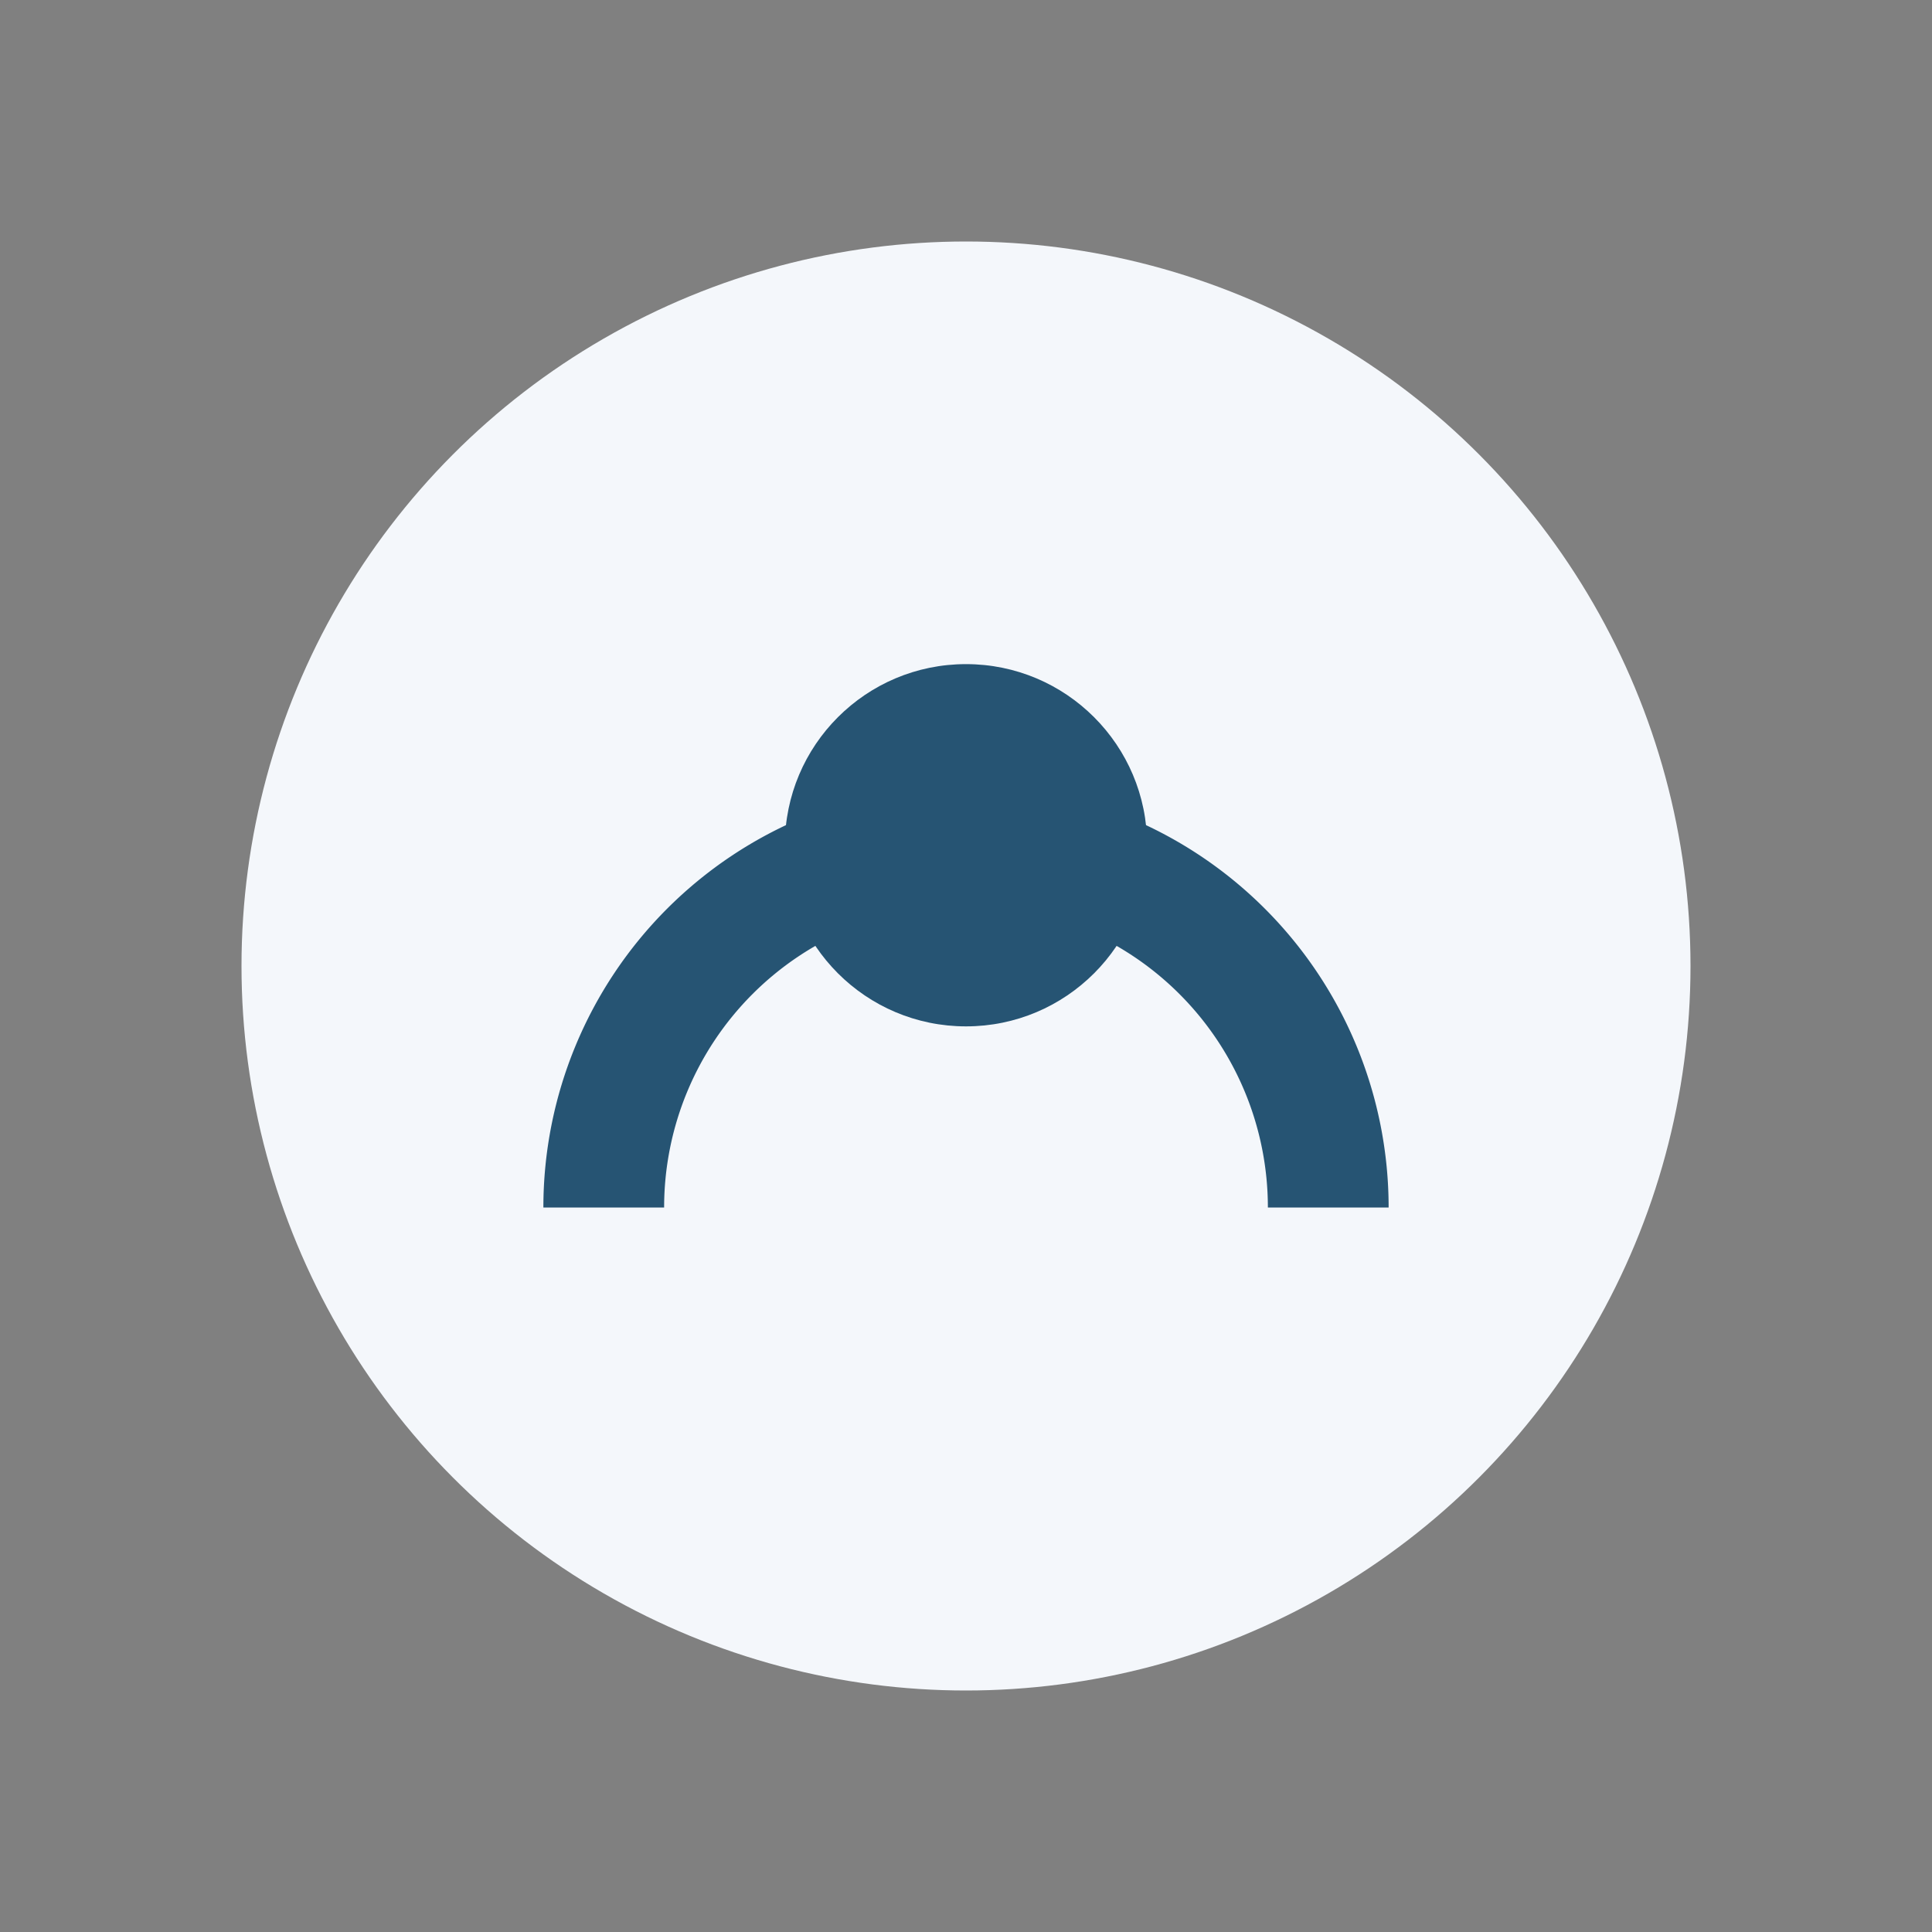 <?xml version="1.0" encoding="UTF-8"?>
<svg xmlns="http://www.w3.org/2000/svg" width="32" height="32" viewBox="0 0 32 32"><rect x="0" y="0" width="32" height="32" fill="#808080" stroke="none"/><circle cx="16" cy="16" r="12" fill="#F4F7FB"/><path d="M10 20a6 6 0 0 1 12 0" stroke="#265473" stroke-width="2" fill="none"/><circle cx="16" cy="14" r="3" fill="#265473"/></svg>